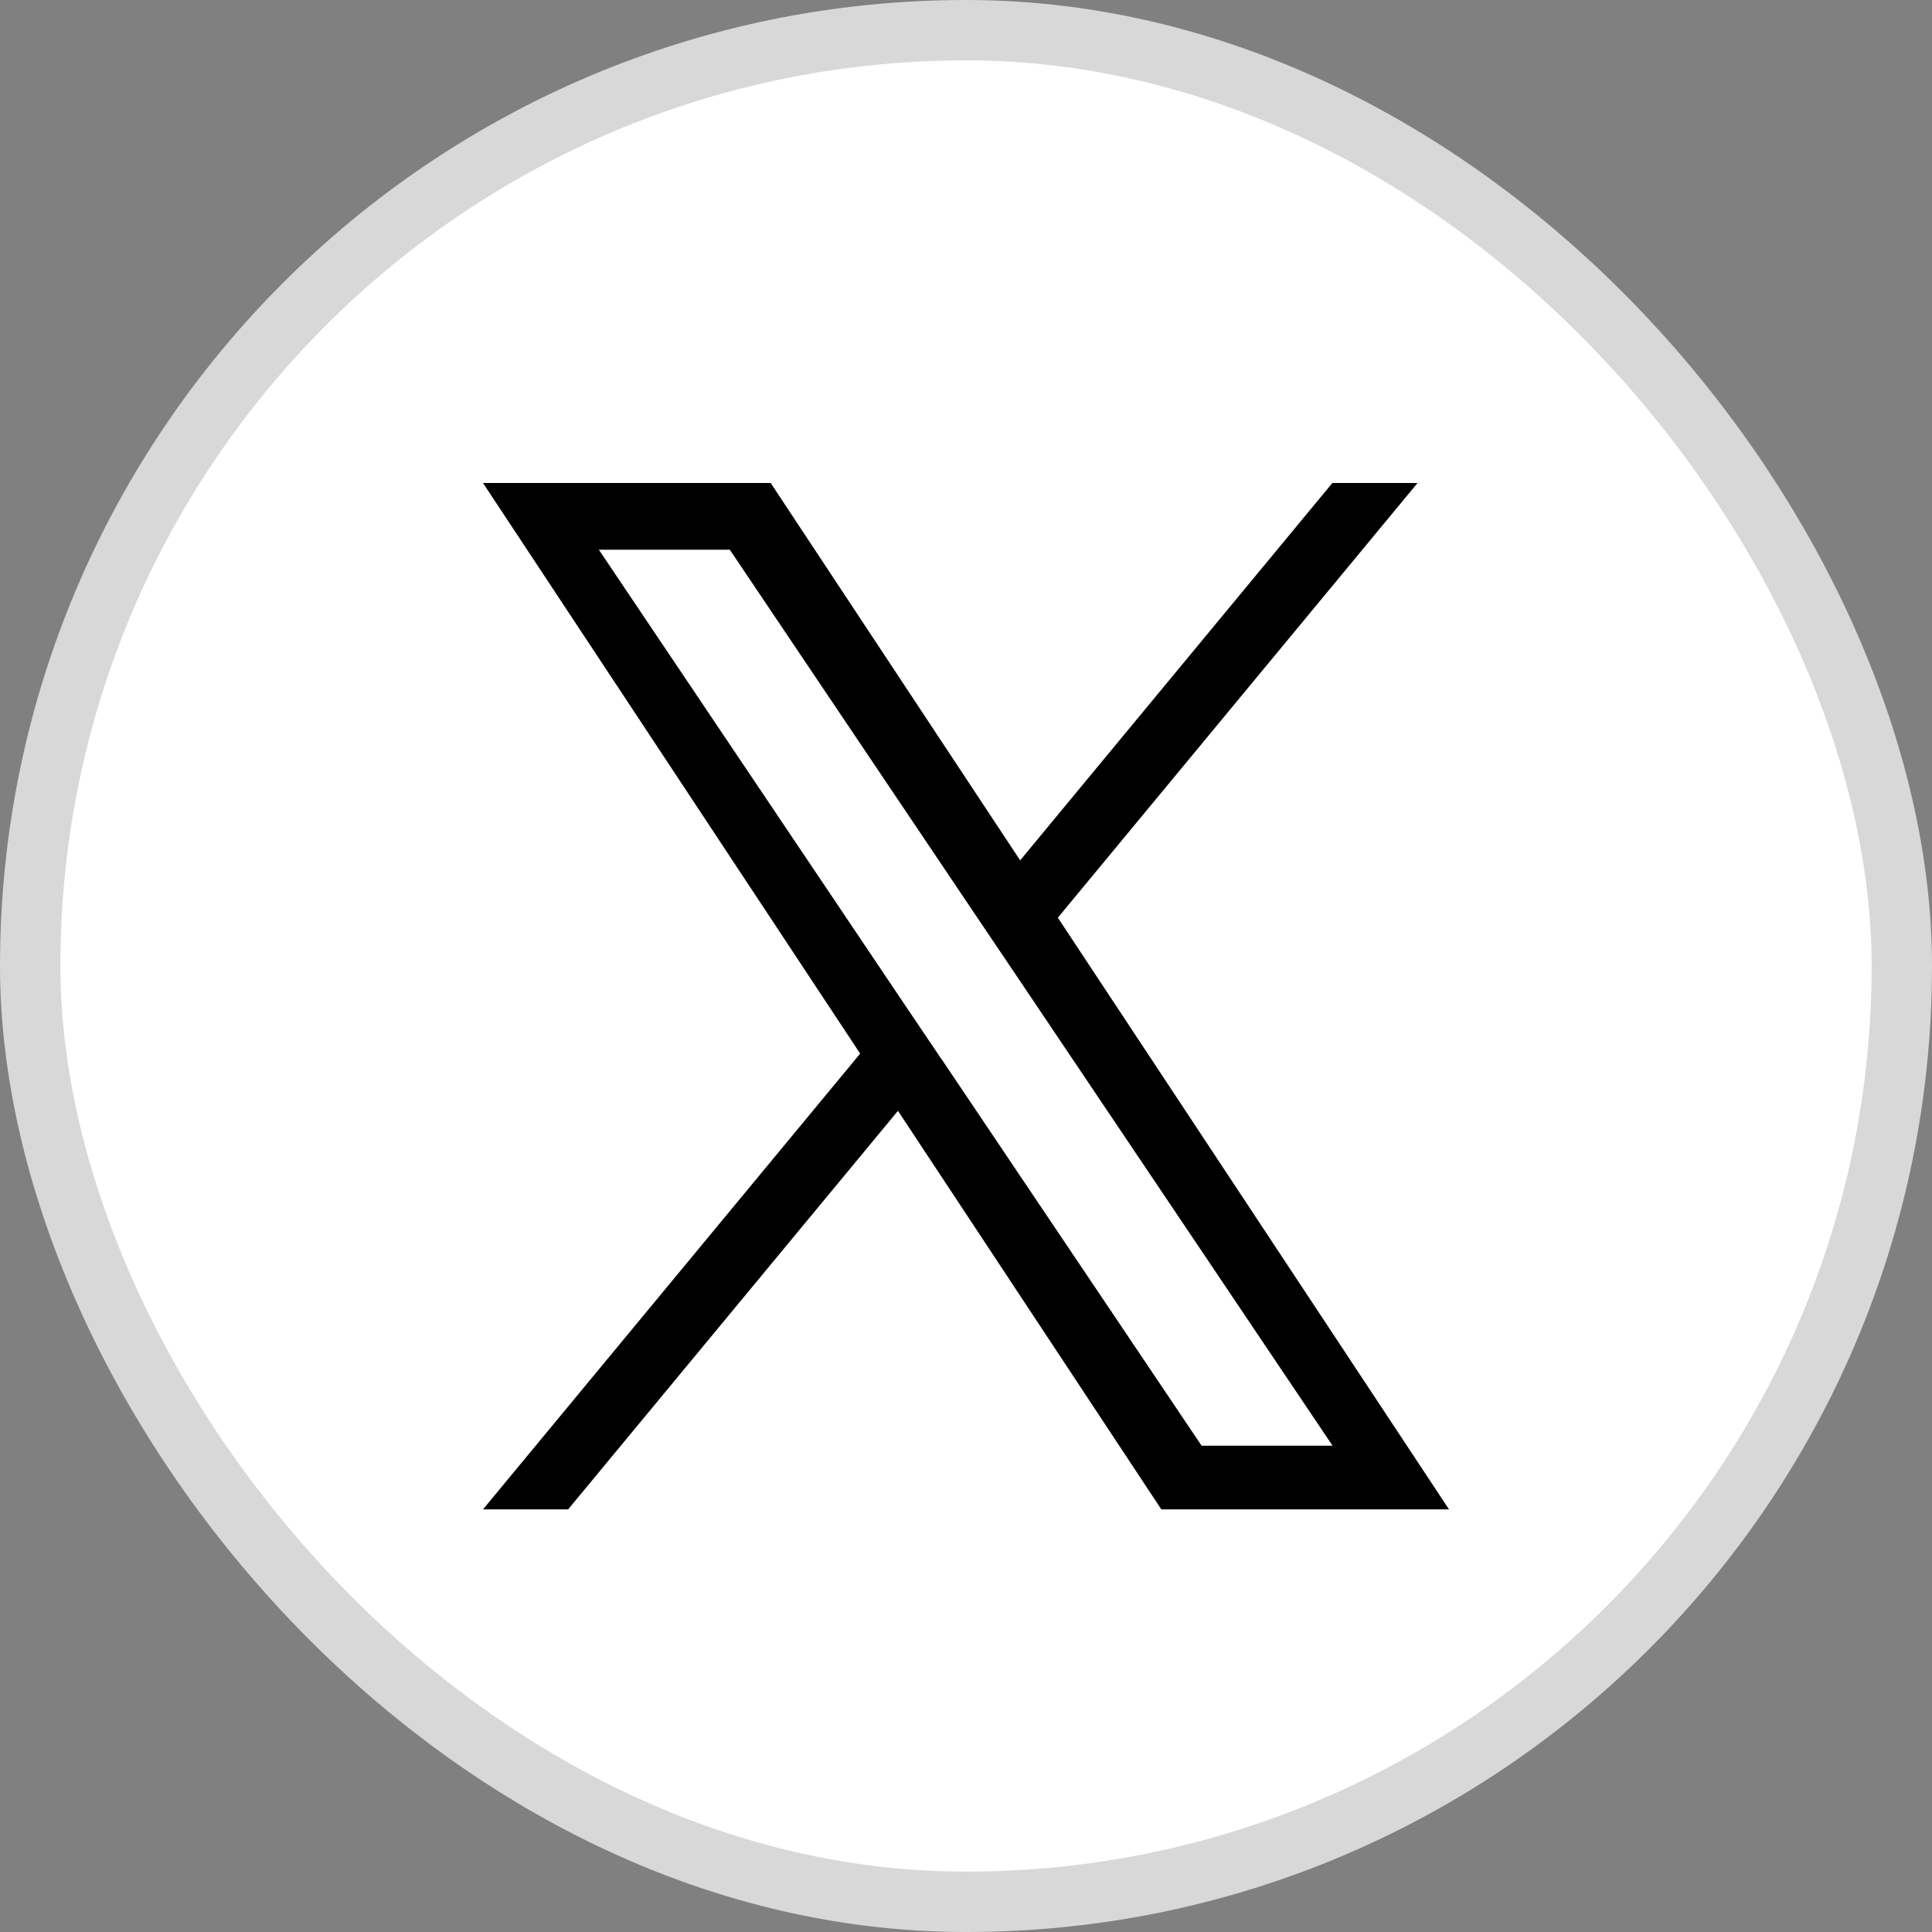 <svg width="32" height="32" viewBox="0 0 32 32" fill="none" xmlns="http://www.w3.org/2000/svg">
<rect x="0" y="0" width="32" height="32" fill="#808080" stroke="none"/>
<rect x="0.5" y="0.5" width="31" height="31" rx="15.5" fill="white" stroke="#D8D8D8"/>
<path d="M17.523 15.198L23.479 8H22.068L16.897 14.25L12.765 8H8L14.247 17.451L8 25H9.41L14.873 18.399L19.235 25H24L17.52 15.198H17.523ZM15.589 17.536L14.955 16.596L9.919 9.105H12.088L16.153 15.148L16.787 16.088L22.071 23.945H19.902L15.591 17.536H15.589Z" fill="black"/>
</svg>
